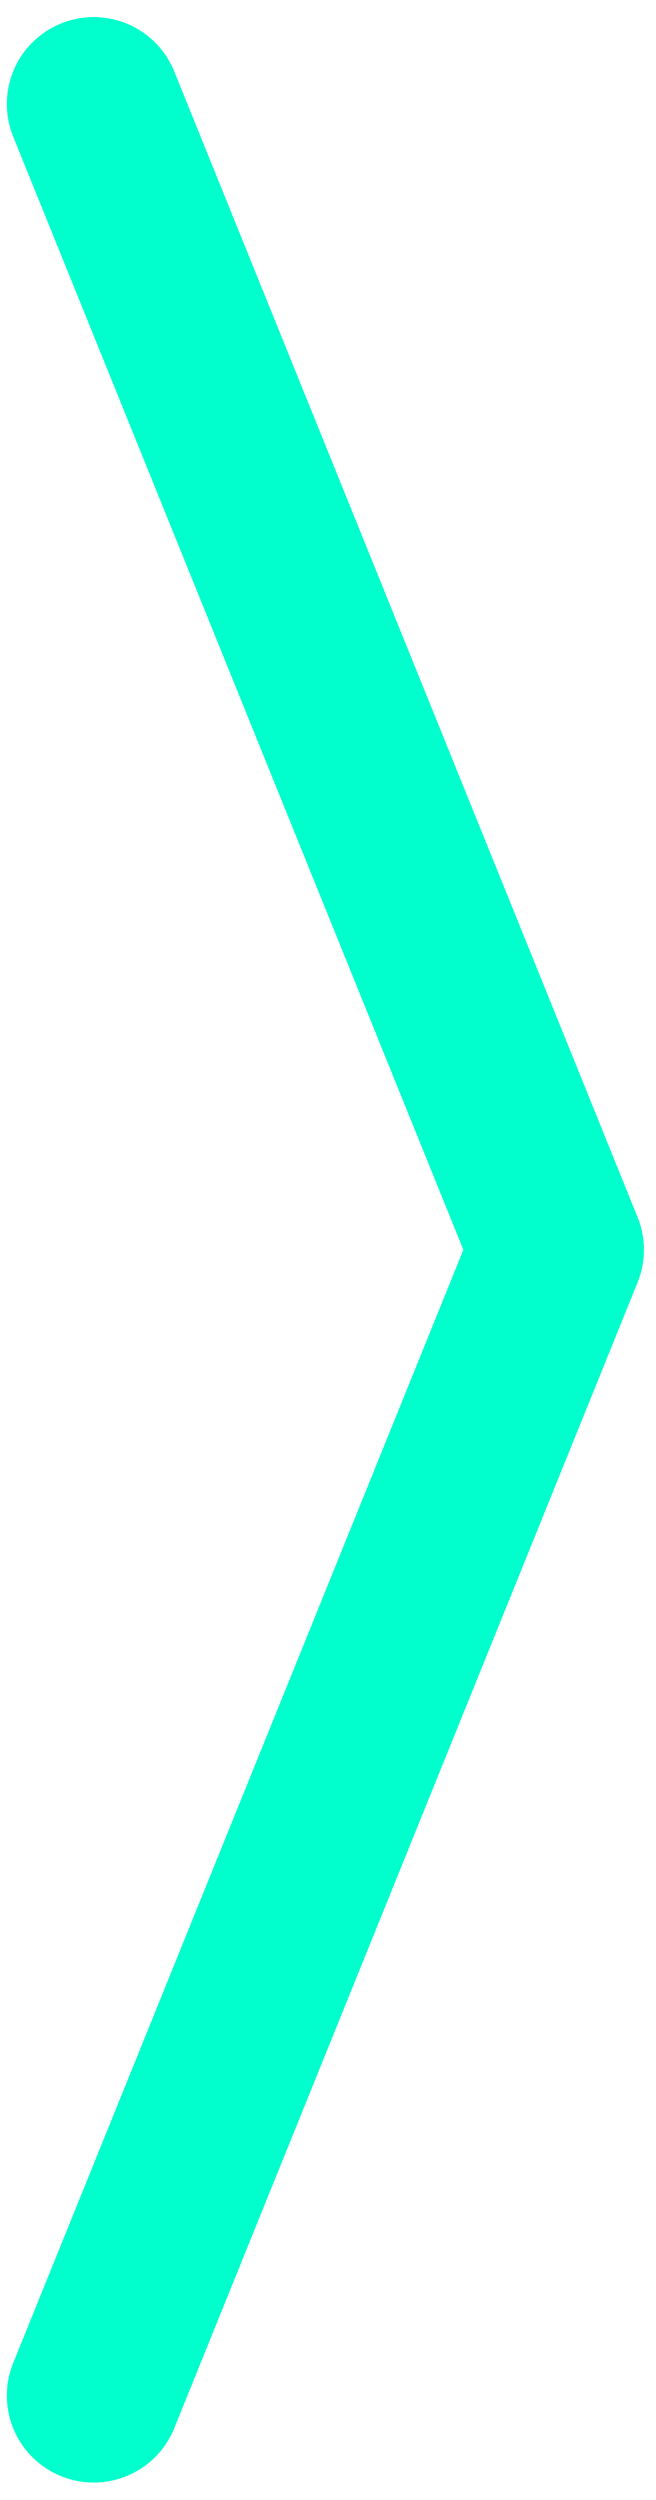 <svg width="21" height="80" viewBox="0 0 21 80" fill="none" xmlns="http://www.w3.org/2000/svg">
<path d="M3 76.662L17.833 39.995L3 3.328" stroke="#00FFCC" stroke-width="5.562" stroke-linecap="round" stroke-linejoin="round"/>
</svg>
